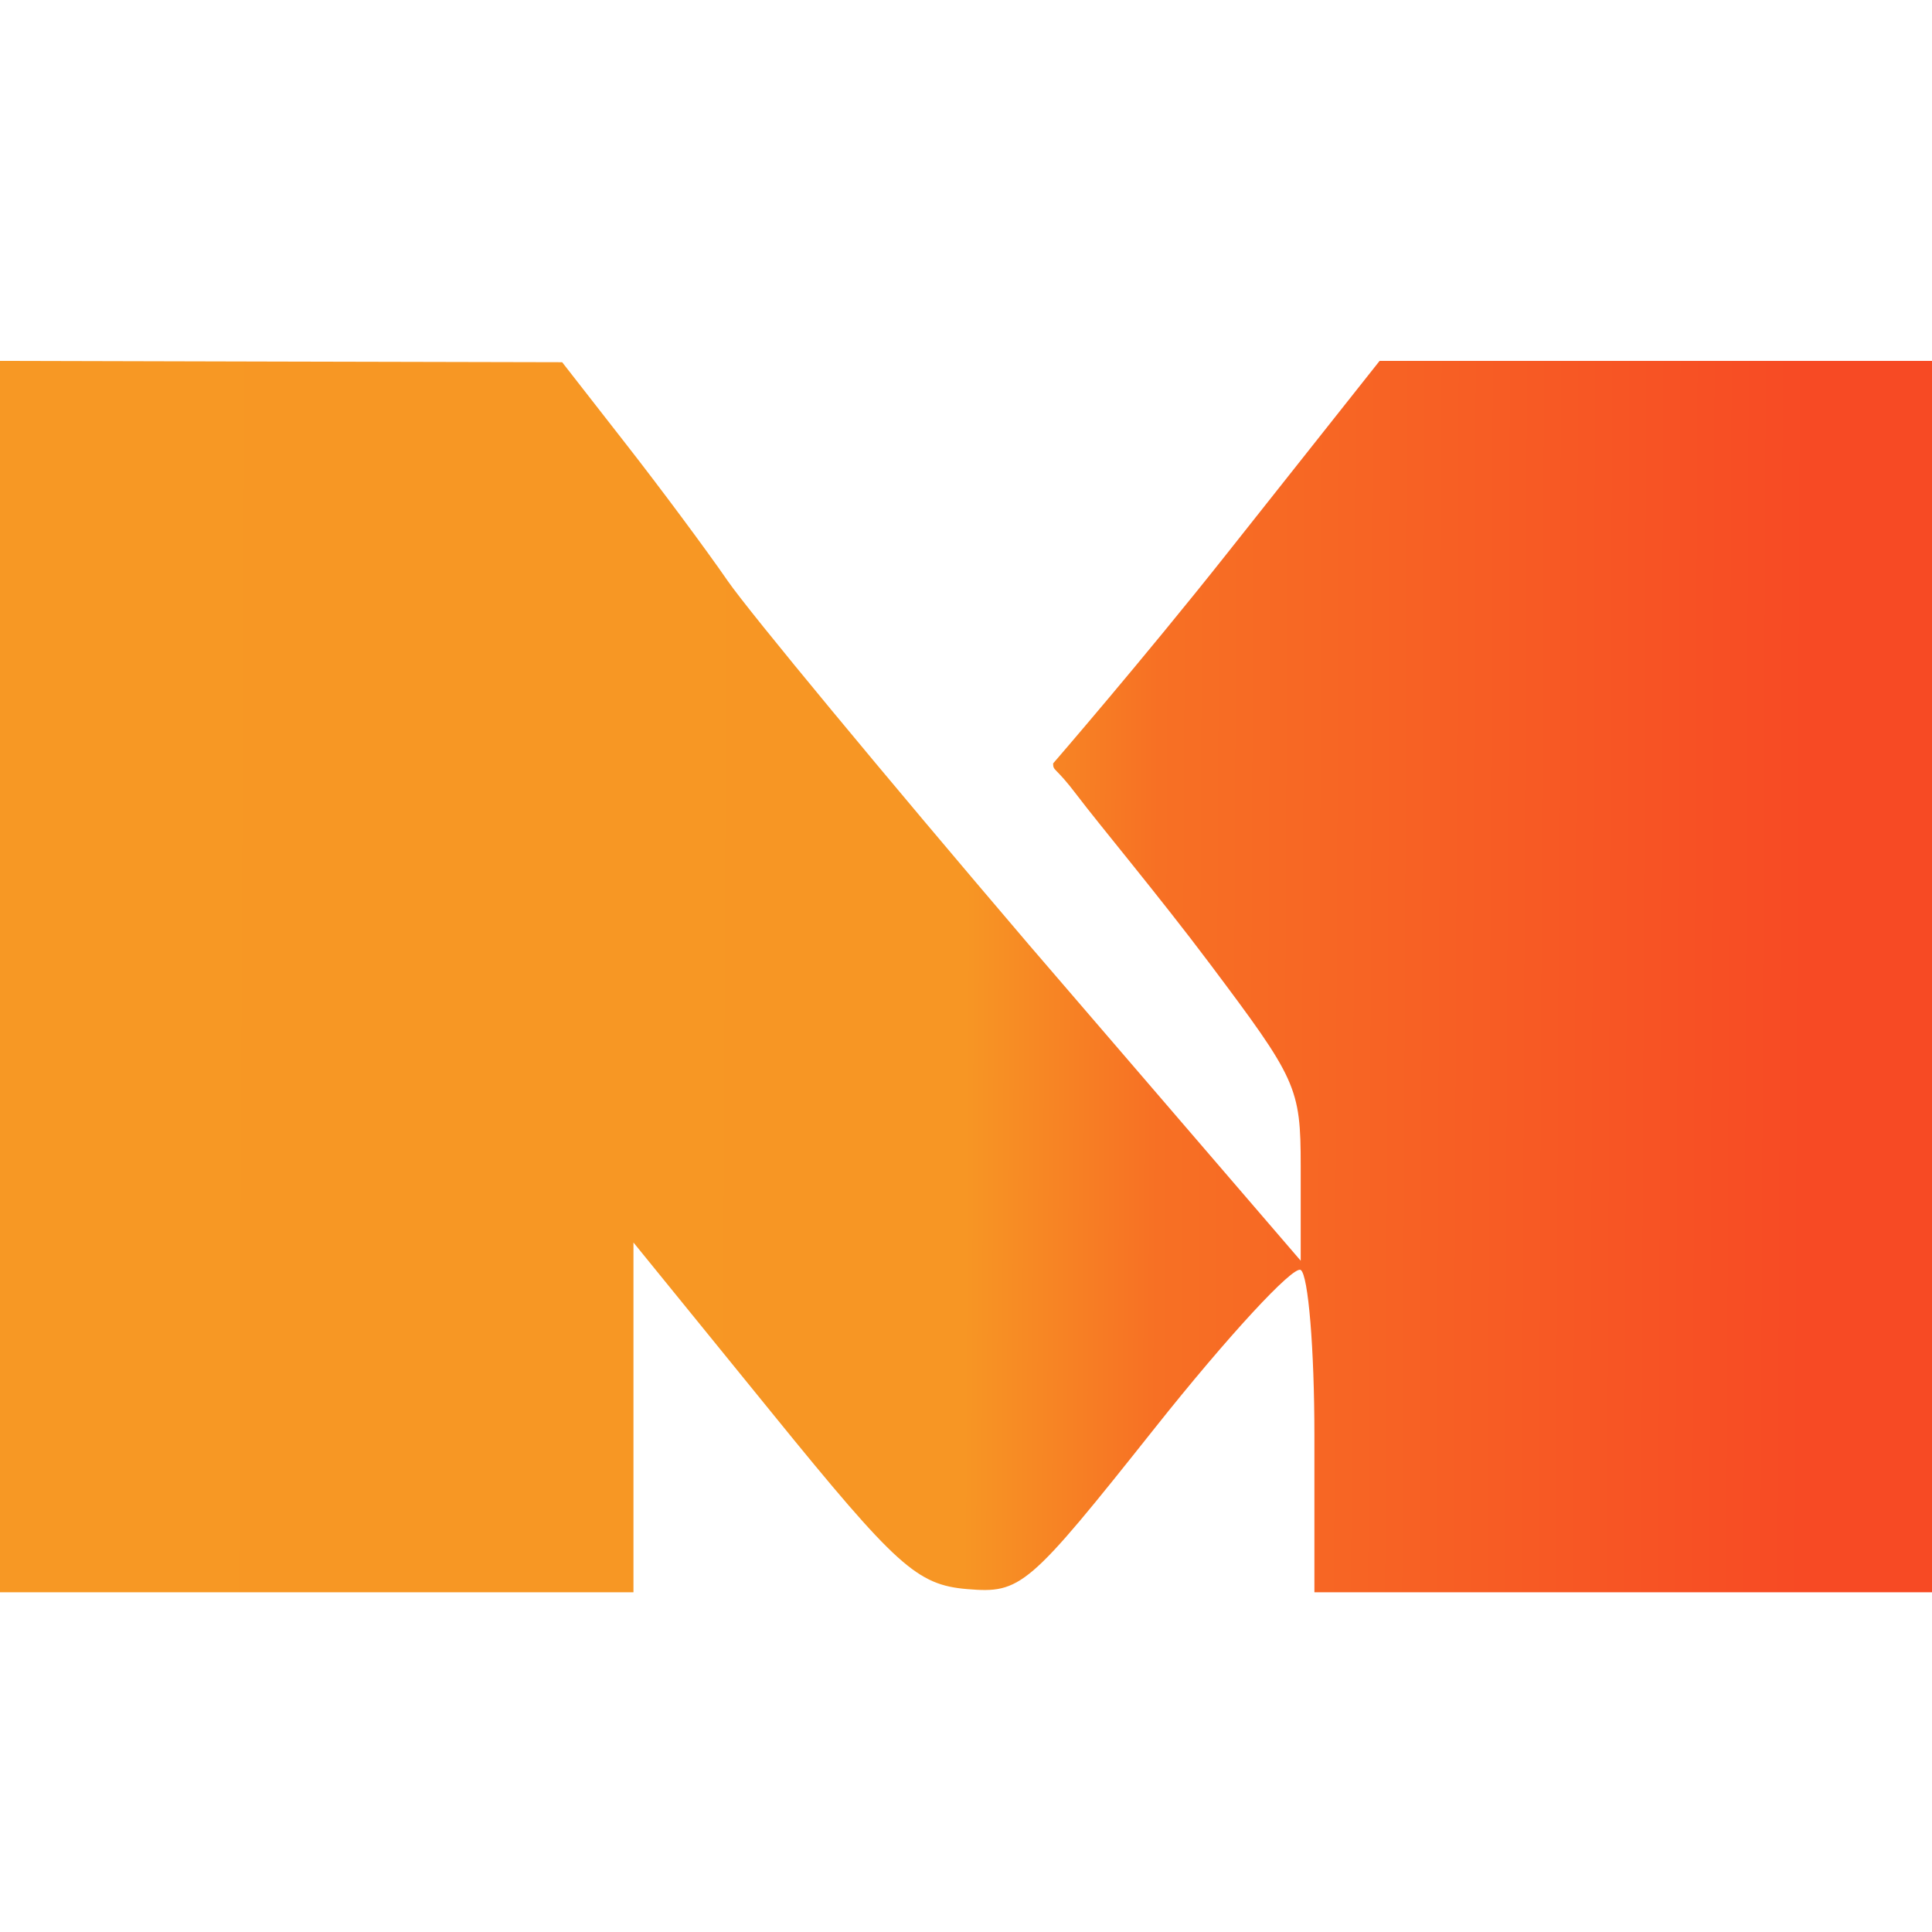 <?xml version="1.0" encoding="UTF-8"?> <svg xmlns="http://www.w3.org/2000/svg" width="33" height="33" viewBox="0 0 33 33" fill="none"> <path fill-rule="evenodd" clip-rule="evenodd" d="M0 16.68V27.197H5.41H10.82V24.21V21.223L13.192 24.142C15.315 26.757 15.664 27.071 16.52 27.143C17.44 27.22 17.561 27.116 19.73 24.386C20.97 22.825 22.089 21.613 22.217 21.692C22.346 21.771 22.451 23.042 22.451 24.516V27.197H27.725H33V16.68V6.164H28.283H23.565L20.948 9.467C19.508 11.284 17.988 13.04 17.988 13.04C17.988 13.175 18.024 13.09 18.393 13.579C18.763 14.069 19.807 15.318 20.66 16.455C22.146 18.435 22.217 18.568 22.217 19.916V21.534L17.569 16.13C15.107 13.244 12.794 10.45 12.429 9.921C12.065 9.393 11.28 8.336 10.684 7.574L9.602 6.187L4.801 6.176L0 6.164V16.68Z" fill="url(#paint0_linear_2090_6)"></path> <defs> <linearGradient id="paint0_linear_2090_6" x1="-4.8202e-09" y1="17.759" x2="30.836" y2="17.895" gradientUnits="userSpaceOnUse"> <stop stop-color="#F79824"></stop> <stop offset="0.535" stop-color="#F79624"></stop> <stop offset="0.641" stop-color="#F77024"></stop> <stop offset="1" stop-color="#F74A24"></stop> </linearGradient> </defs> </svg> 
